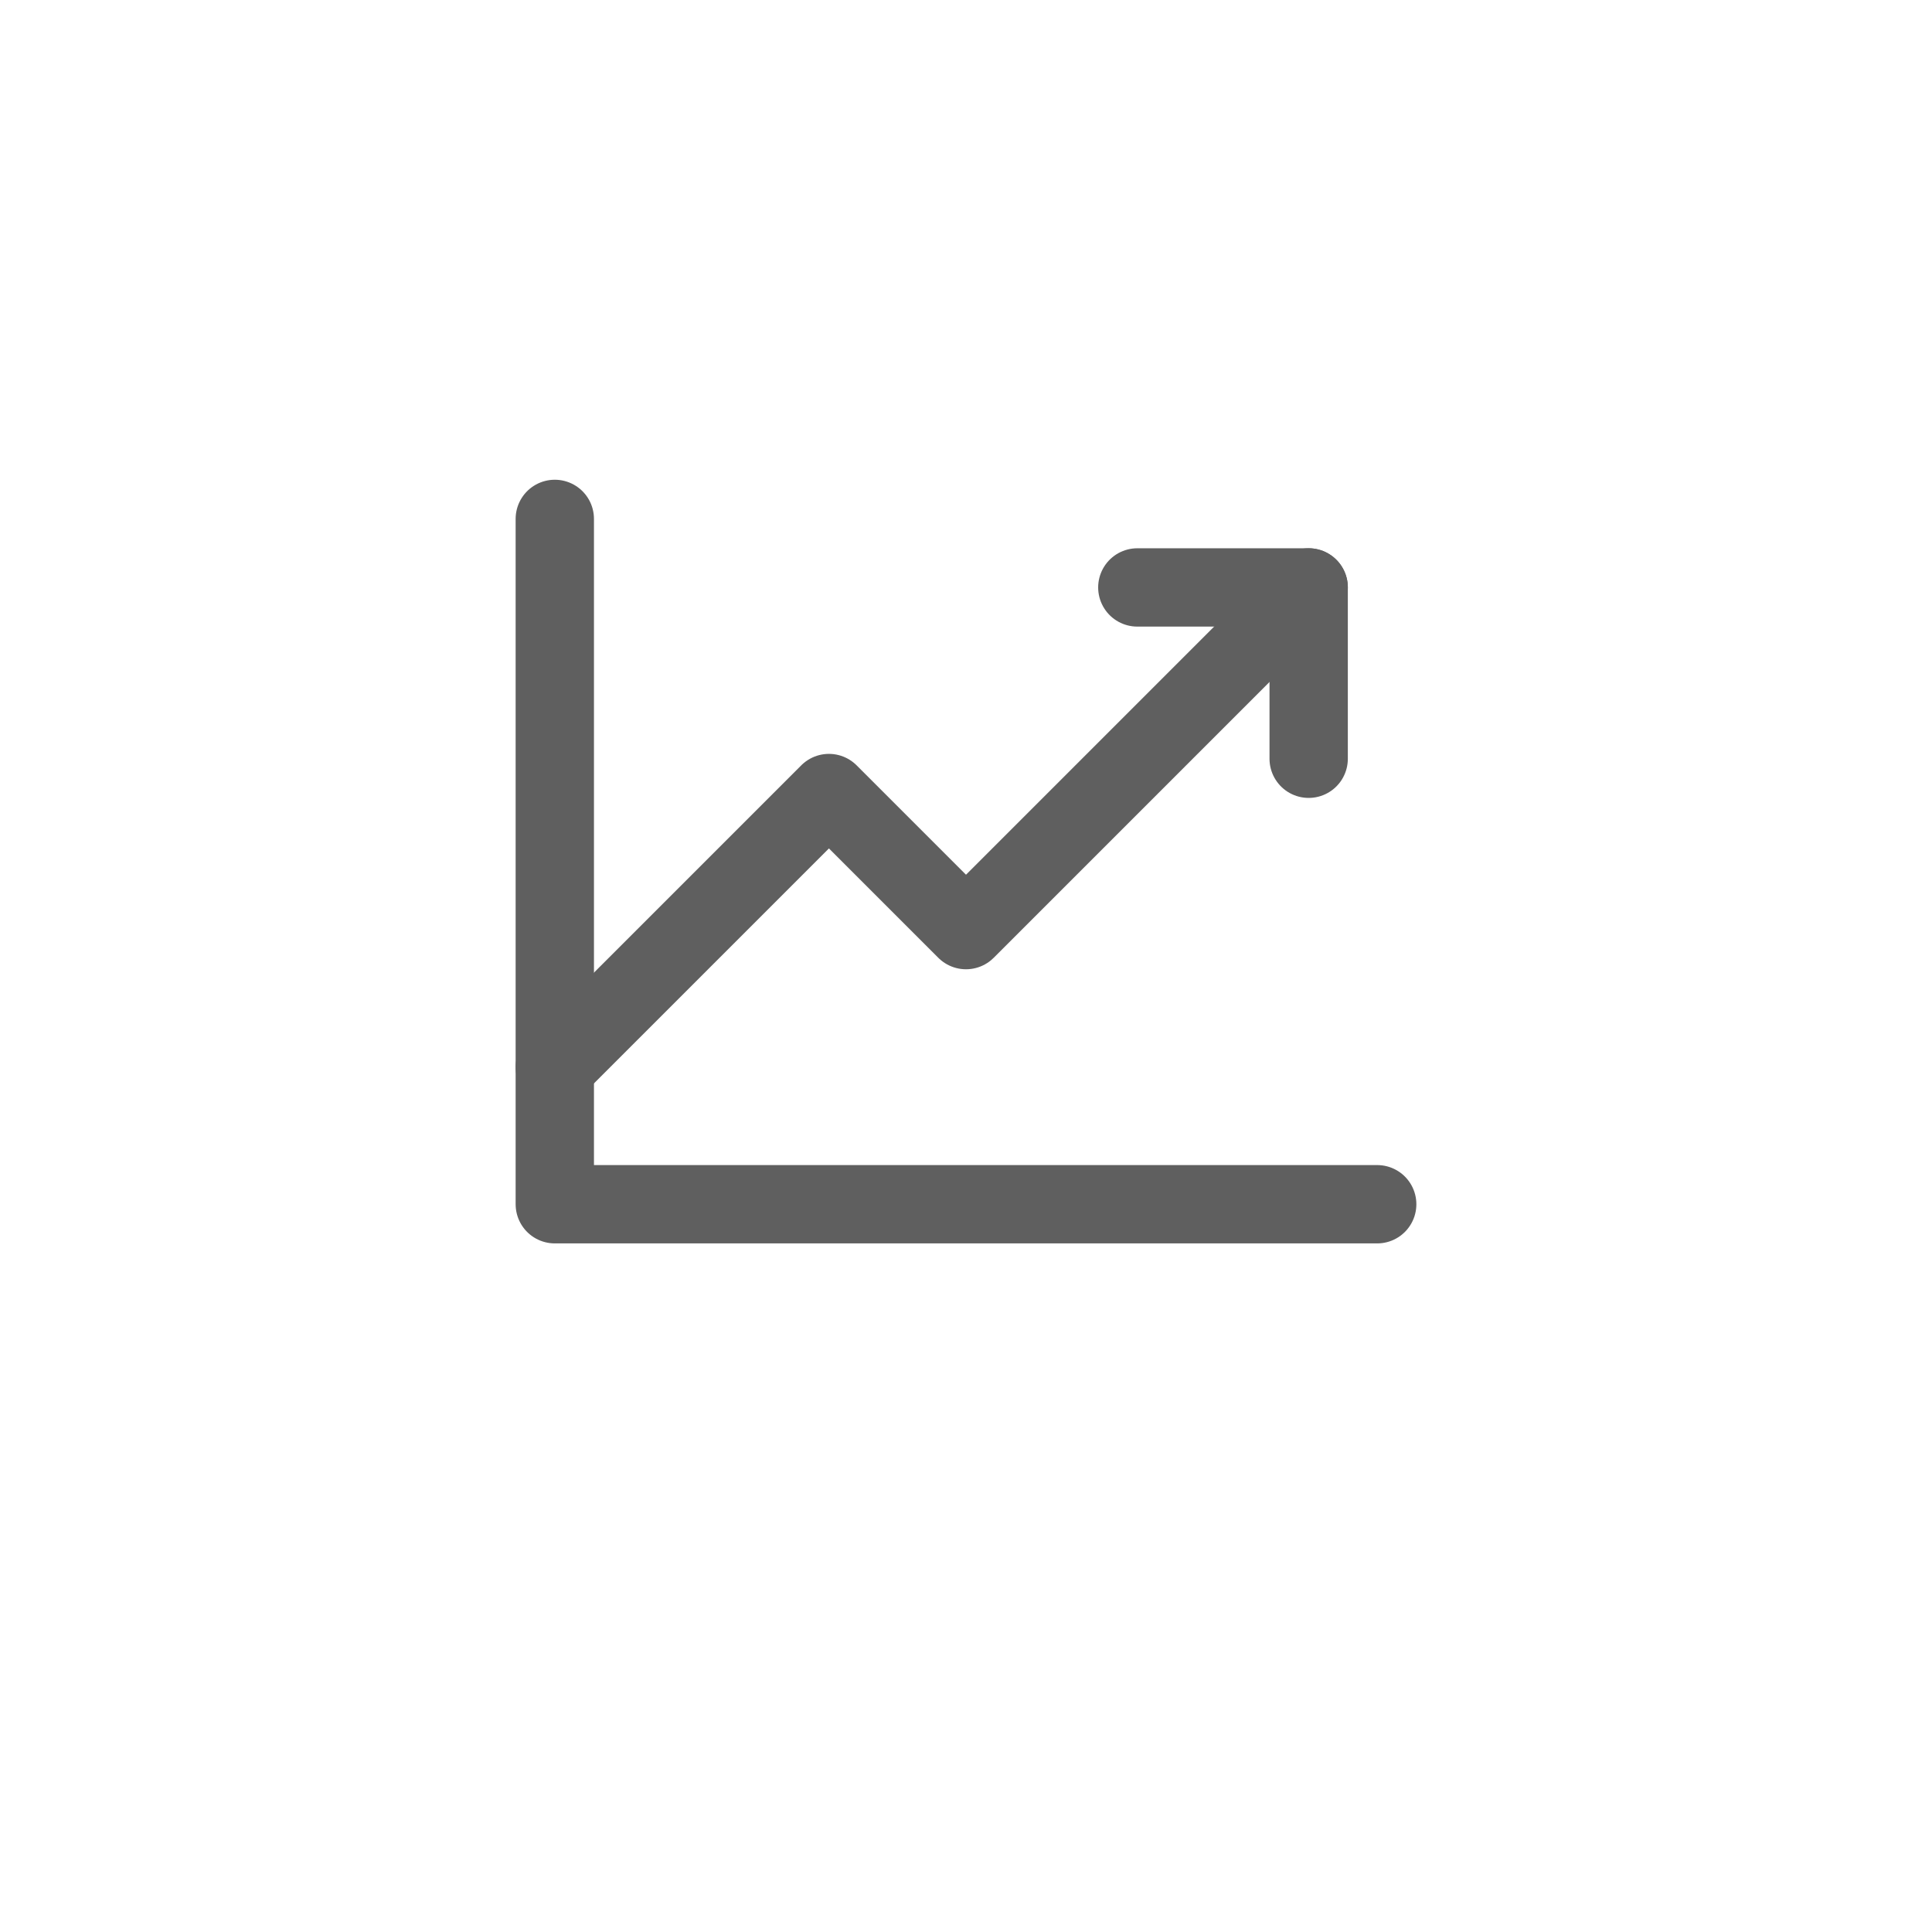 <?xml version="1.0" encoding="UTF-8" standalone="no"?><svg width="74" height="74" viewBox="0 0 74 74" fill="none" xmlns="http://www.w3.org/2000/svg">
<g filter="url(#filter0_d_1_143054)">
<rect x="7" y="3" width="60" height="60" rx="9.447" fill="white"/>
</g>
<path d="M52.75 46.125H21.25V19.875" stroke="#5F5F5F" stroke-width="3" stroke-linecap="round" stroke-linejoin="round"/>
<path d="M50.125 22.5L37 35.625L31.75 30.375L21.25 40.875" stroke="#5F5F5F" stroke-width="3" stroke-linecap="round" stroke-linejoin="round"/>
<path d="M50.125 29.062V22.5H43.562" stroke="#5F5F5F" stroke-width="3" stroke-linecap="round" stroke-linejoin="round"/>
<defs>
<filter id="filter0_d_1_143054" x="0.702" y="0.555" width="72.596" height="72.596" filterUnits="userSpaceOnUse" color-interpolation-filters="sRGB">
<feFlood flood-opacity="0" result="BackgroundImageFix"/>
<feColorMatrix in="SourceAlpha" type="matrix" values="0 0 0 0 0 0 0 0 0 0 0 0 0 0 0 0 0 0 127 0" result="hardAlpha"/>
<feOffset dy="3.853"/>
<feGaussianBlur stdDeviation="3.149"/>
<feComposite in2="hardAlpha" operator="out"/>
<feColorMatrix type="matrix" values="0 0 0 0 0 0 0 0 0 0 0 0 0 0 0 0 0 0 0.11 0"/>
<feBlend mode="normal" in2="BackgroundImageFix" result="effect1_dropShadow_1_143054"/>
<feBlend mode="normal" in="SourceGraphic" in2="effect1_dropShadow_1_143054" result="shape"/>
</filter>
</defs>
</svg>
